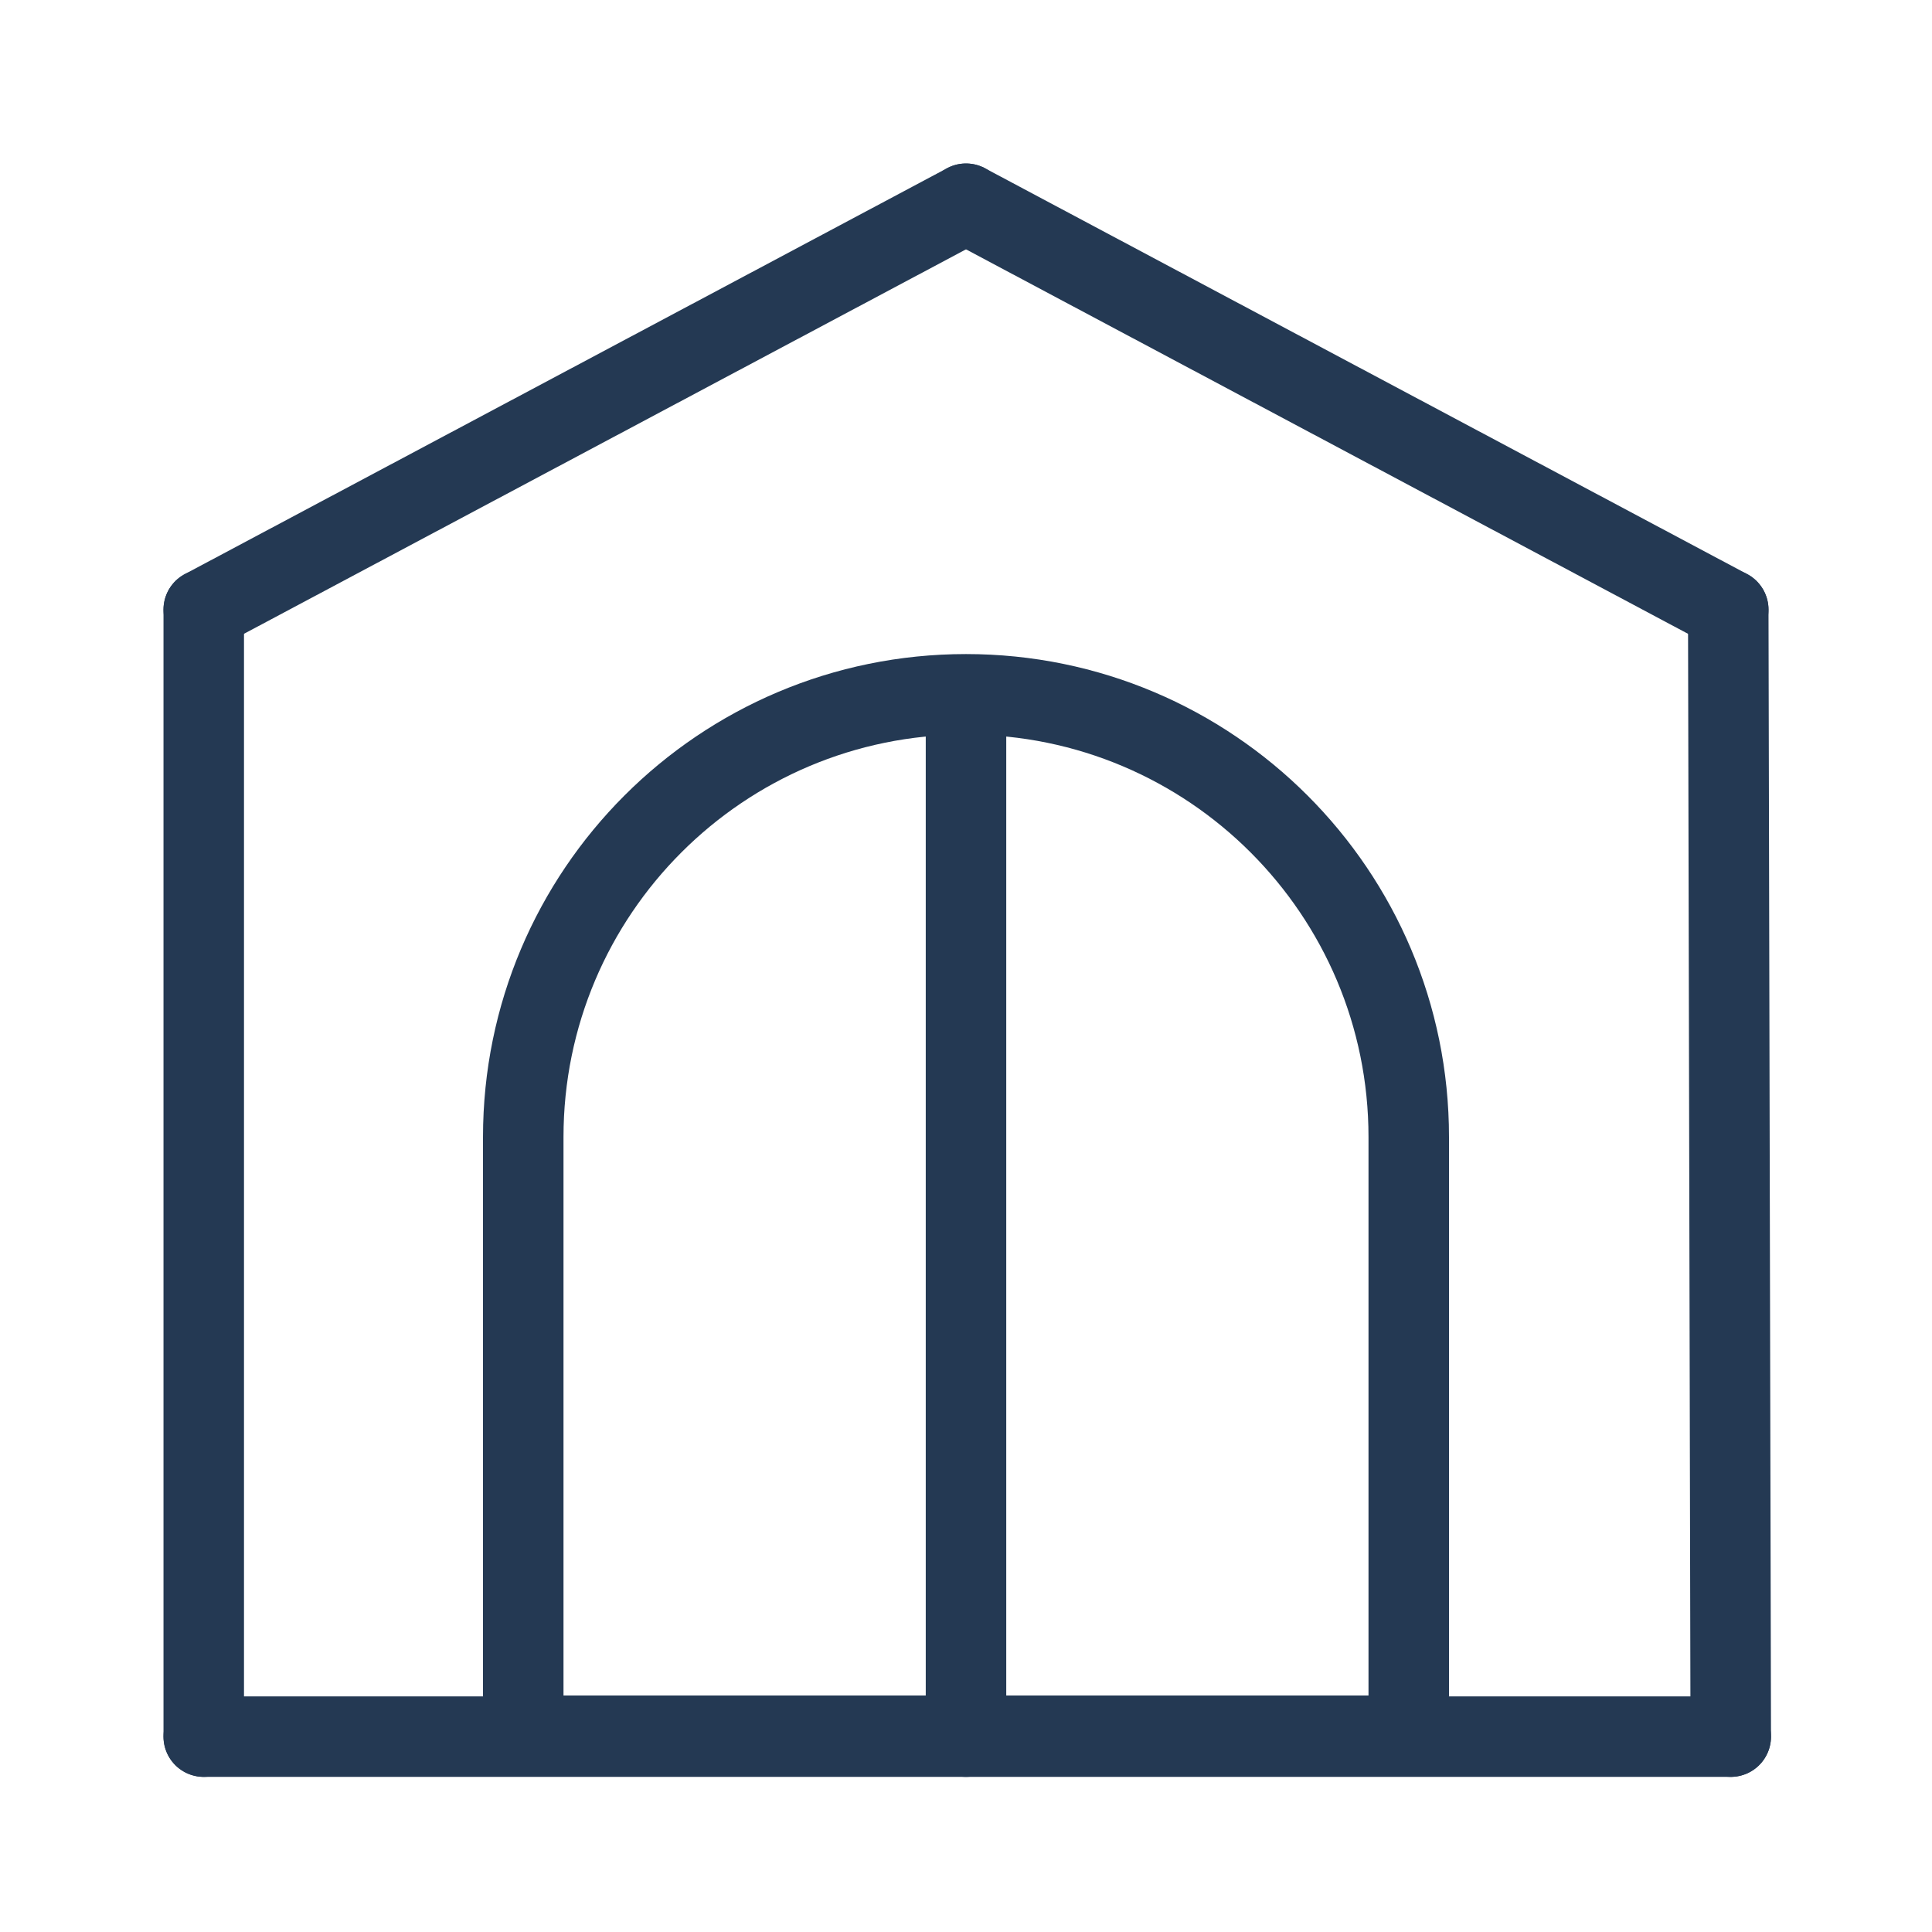 <svg width="24" height="24" viewBox="0 0 24 24" fill="none" xmlns="http://www.w3.org/2000/svg">
<g clip-path="url(#clip0_570_450)">
<path d="M12 9L12 21.573" stroke="#243953" stroke-linecap="round"/>
<path d="M6.5 14.125C6.5 11.087 8.962 8.625 12 8.625C15.038 8.625 17.5 11.087 17.5 14.125V21.062C17.5 21.339 17.276 21.562 17 21.562H7C6.724 21.562 6.5 21.339 6.5 21.062V14.125Z" stroke="#243953"/>
<path d="M21.5 21.573L2.531 21.573" stroke="#243953" stroke-linecap="round"/>
<path d="M12 2.531L2.531 7.573" stroke="#243953" stroke-linecap="round"/>
<path d="M12 2.531L21.469 7.573" stroke="#243953" stroke-linecap="round"/>
<path d="M2.531 7.573L2.531 21.573" stroke="#243953" stroke-linecap="round"/>
<path d="M21.469 7.573L21.5 21.573" stroke="#243953" stroke-linecap="round"/>
</g>
<defs>
<clipPath id="clip0_570_450">
<rect width="24" height="24" fill="white"/>
</clipPath>
</defs>
</svg>
